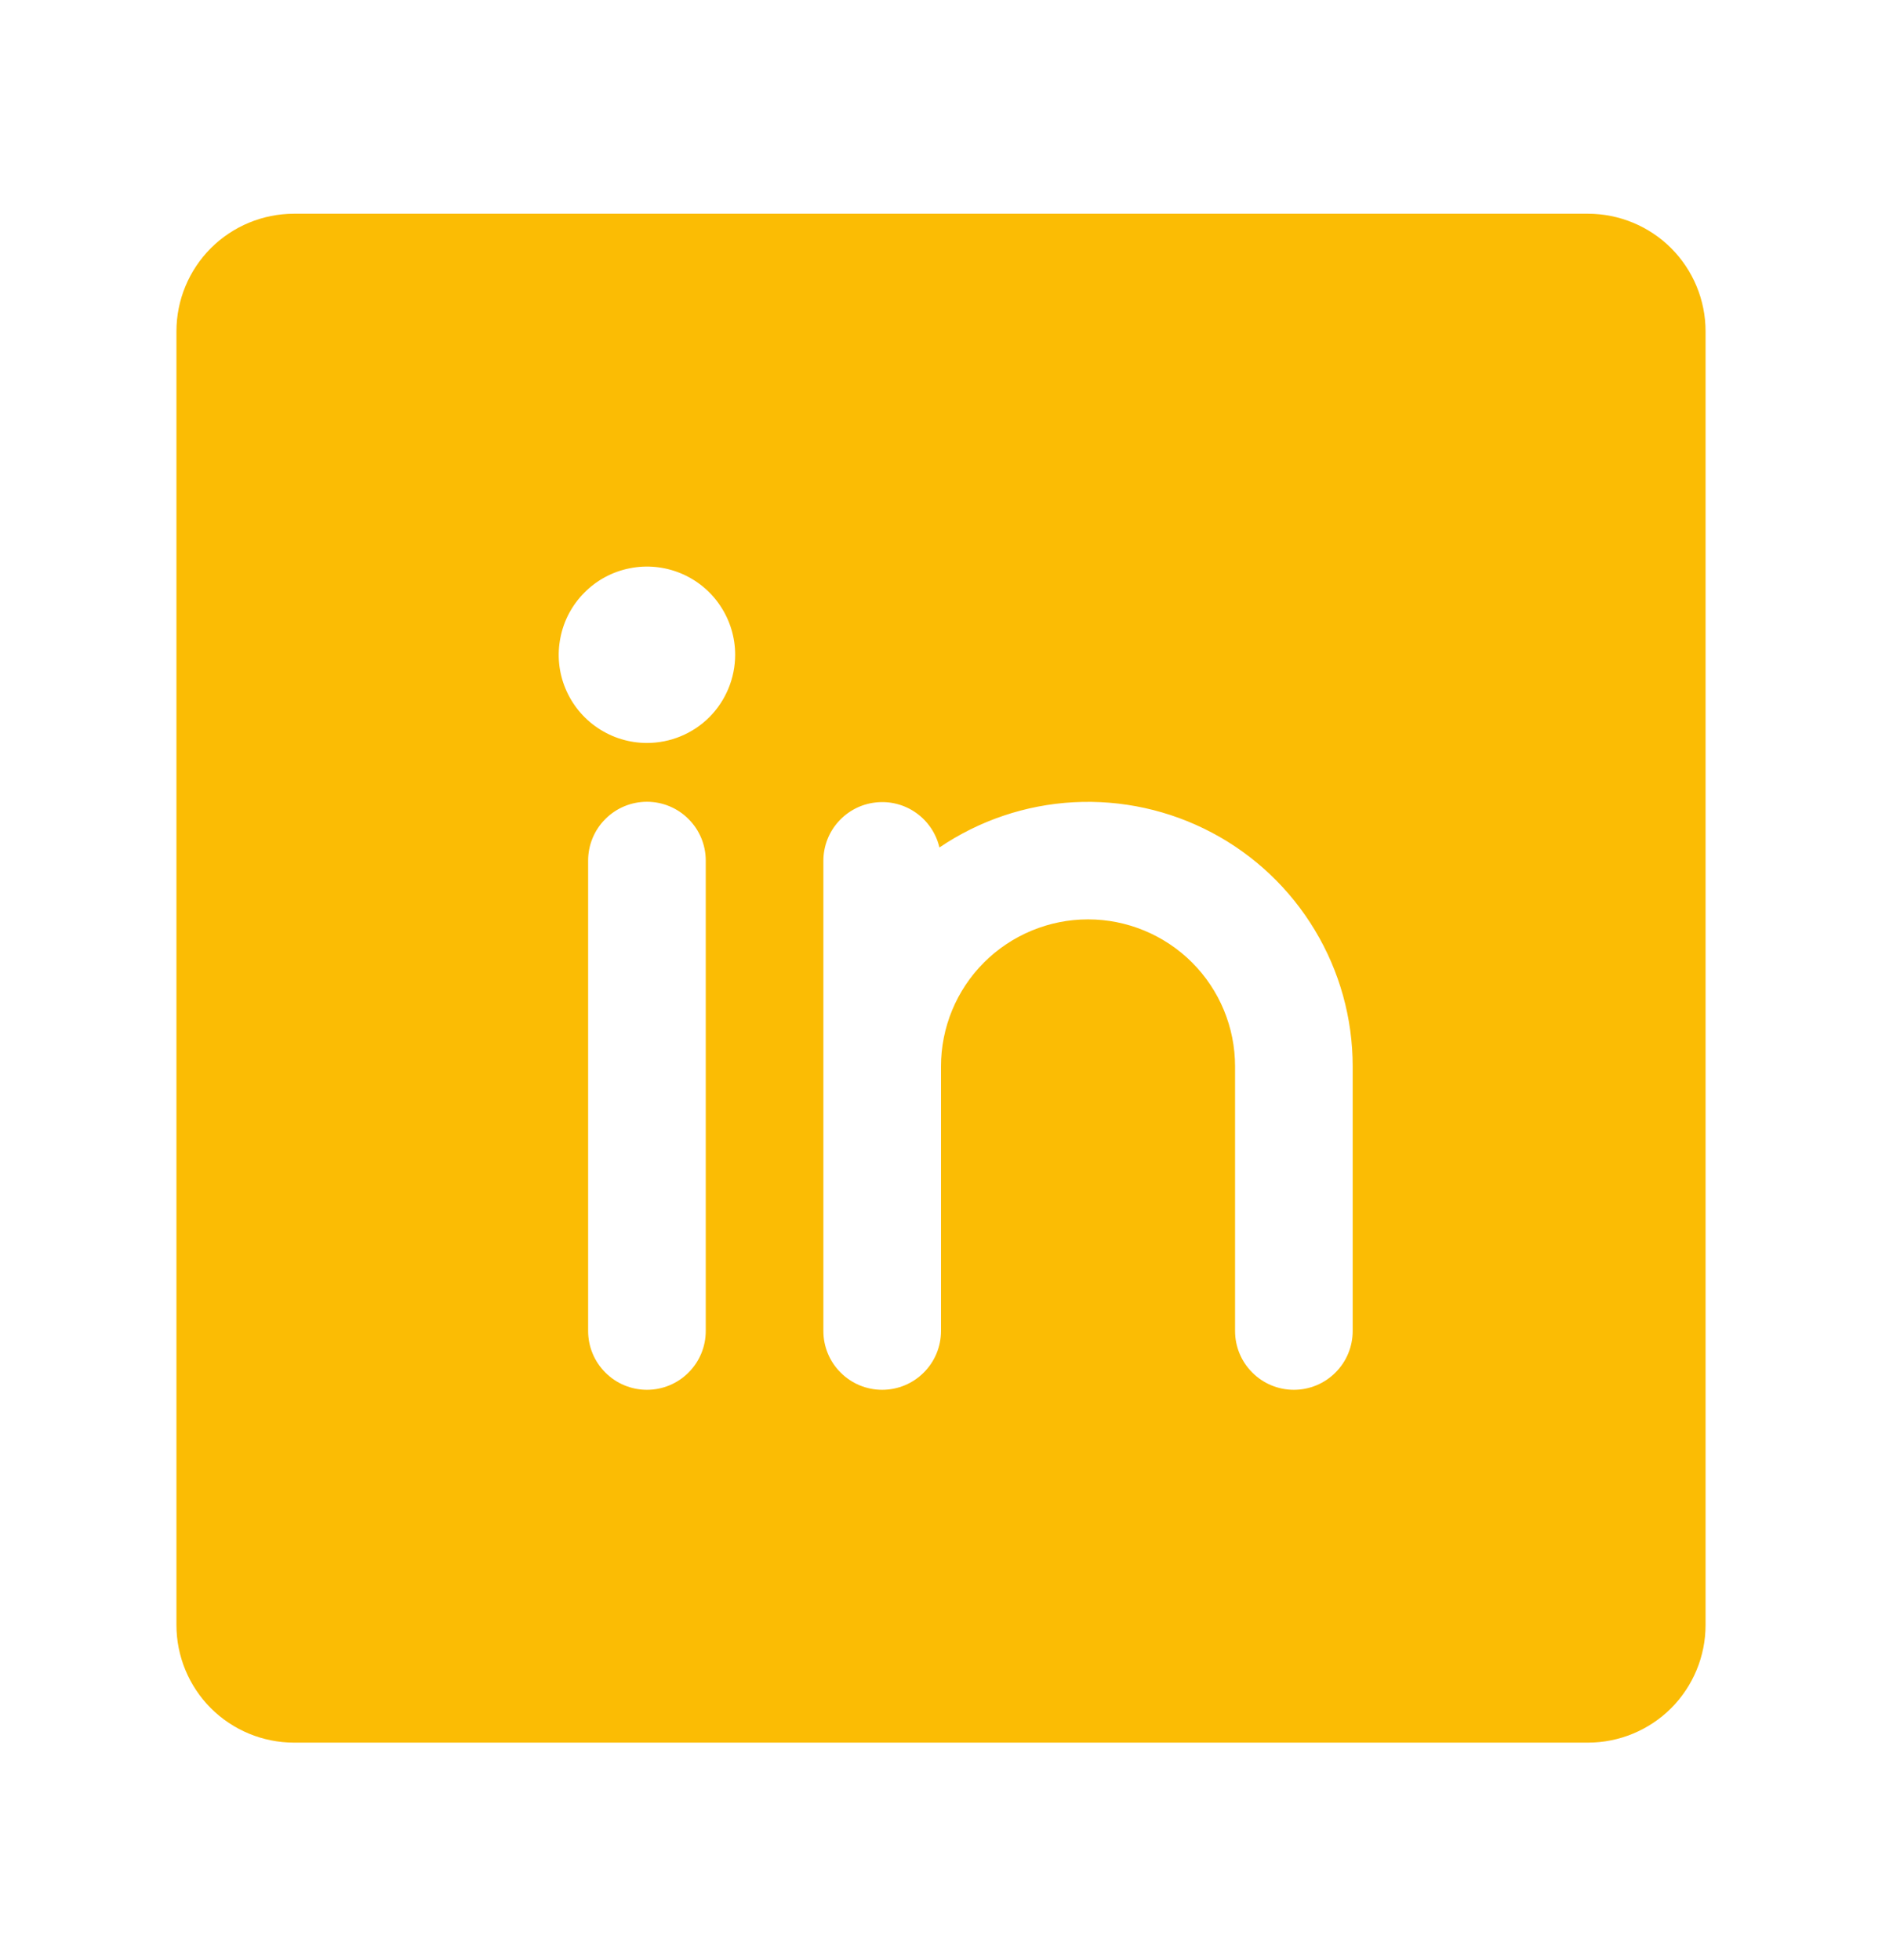 <svg width="24" height="25" viewBox="0 0 24 25" fill="none" xmlns="http://www.w3.org/2000/svg">
<path d="M20.25 2.726H3.75C3.352 2.726 2.971 2.884 2.689 3.165C2.408 3.447 2.25 3.828 2.25 4.226V20.726C2.25 21.124 2.408 21.505 2.689 21.787C2.971 22.068 3.352 22.226 3.75 22.226H20.25C20.648 22.226 21.029 22.068 21.311 21.787C21.592 21.505 21.75 21.124 21.75 20.726V4.226C21.75 3.828 21.592 3.447 21.311 3.165C21.029 2.884 20.648 2.726 20.25 2.726ZM9 16.976C9 17.175 8.921 17.366 8.78 17.506C8.64 17.647 8.449 17.726 8.25 17.726C8.051 17.726 7.86 17.647 7.72 17.506C7.579 17.366 7.5 17.175 7.5 16.976V10.976C7.5 10.777 7.579 10.586 7.72 10.446C7.86 10.305 8.051 10.226 8.25 10.226C8.449 10.226 8.64 10.305 8.78 10.446C8.921 10.586 9 10.777 9 10.976V16.976ZM8.25 9.476C8.027 9.476 7.81 9.41 7.625 9.286C7.44 9.163 7.296 8.987 7.211 8.782C7.125 8.576 7.103 8.35 7.147 8.132C7.19 7.913 7.297 7.713 7.455 7.556C7.612 7.398 7.812 7.291 8.031 7.248C8.249 7.204 8.475 7.227 8.681 7.312C8.886 7.397 9.062 7.541 9.185 7.726C9.309 7.911 9.375 8.129 9.375 8.351C9.375 8.649 9.256 8.936 9.046 9.147C8.835 9.358 8.548 9.476 8.25 9.476ZM17.25 16.976C17.25 17.175 17.171 17.366 17.03 17.506C16.89 17.647 16.699 17.726 16.5 17.726C16.301 17.726 16.11 17.647 15.97 17.506C15.829 17.366 15.75 17.175 15.75 16.976V13.601C15.75 13.104 15.553 12.627 15.201 12.275C14.849 11.924 14.372 11.726 13.875 11.726C13.378 11.726 12.901 11.924 12.549 12.275C12.197 12.627 12 13.104 12 13.601V16.976C12 17.175 11.921 17.366 11.78 17.506C11.64 17.647 11.449 17.726 11.25 17.726C11.051 17.726 10.86 17.647 10.72 17.506C10.579 17.366 10.5 17.175 10.5 16.976V10.976C10.501 10.792 10.569 10.615 10.692 10.479C10.815 10.342 10.983 10.255 11.166 10.235C11.348 10.214 11.532 10.261 11.682 10.367C11.832 10.473 11.938 10.63 11.98 10.809C12.488 10.465 13.079 10.265 13.691 10.232C14.304 10.199 14.913 10.333 15.455 10.62C15.997 10.907 16.45 11.336 16.766 11.861C17.083 12.386 17.25 12.988 17.25 13.601V16.976Z" fill="#FBBC04"/>
</svg>
